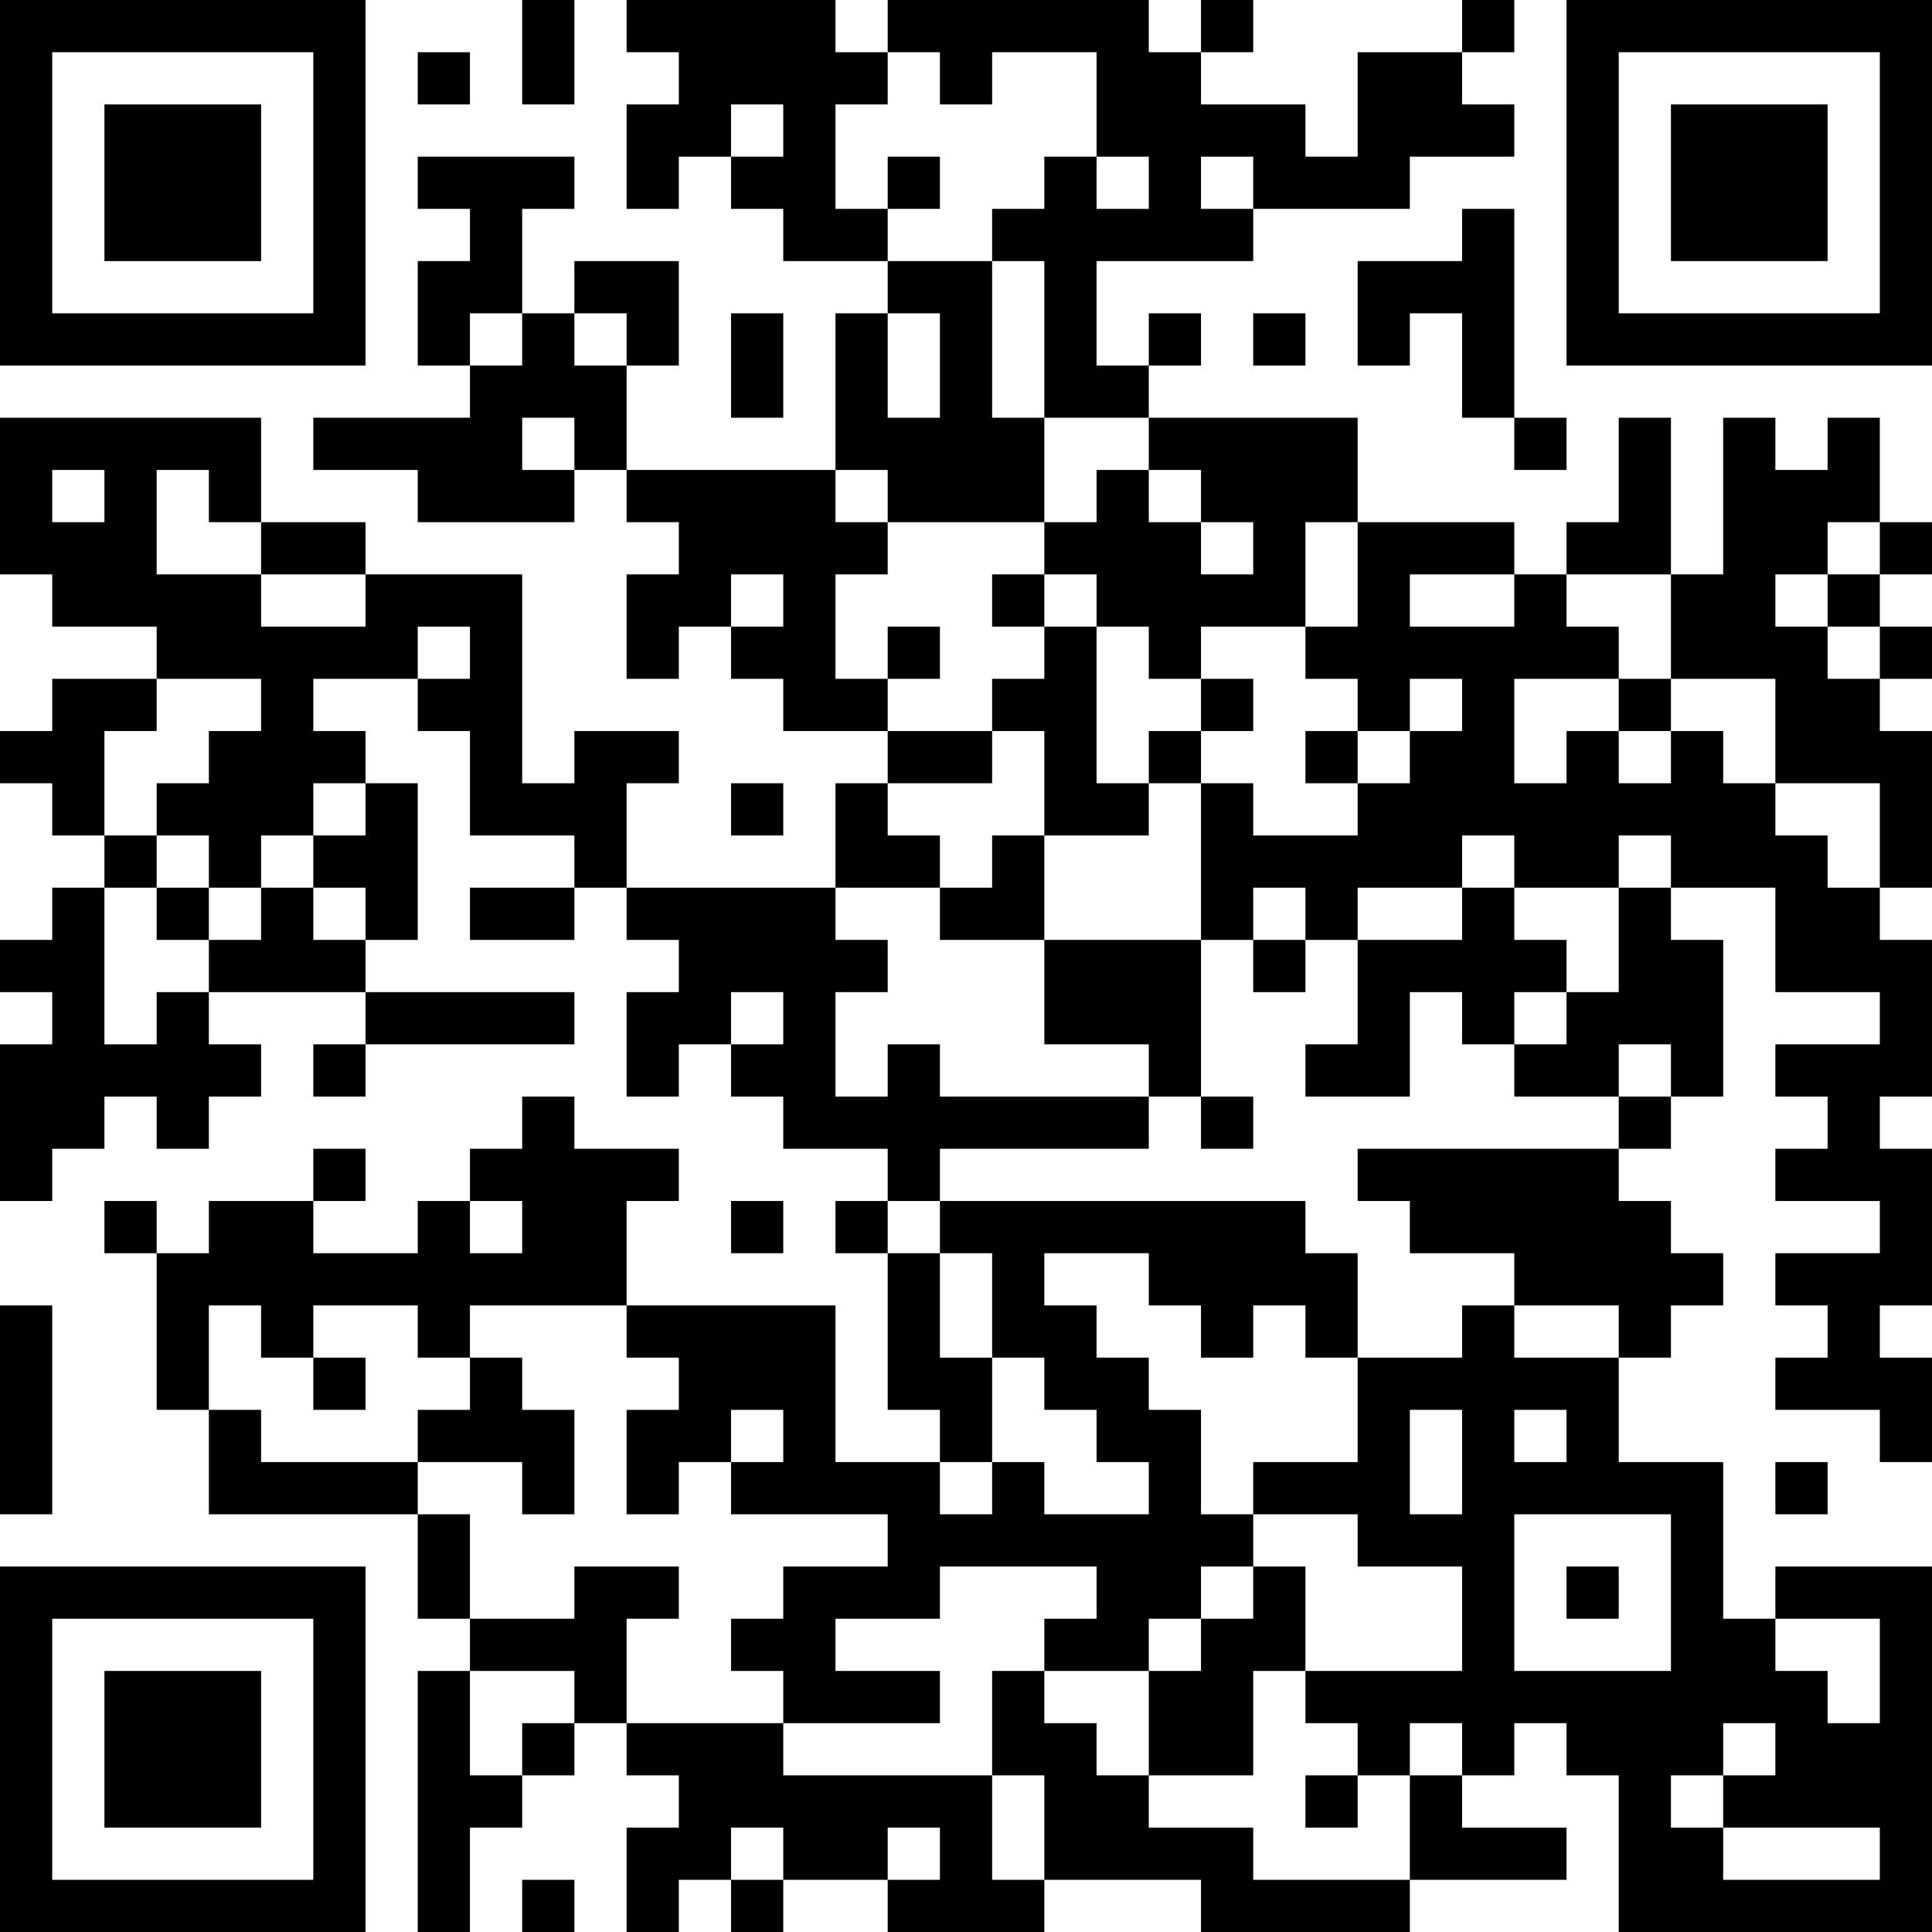 <?xml version="1.0" encoding="UTF-8"?>
<svg xmlns="http://www.w3.org/2000/svg" version="1.1" width="400" height="400" viewBox="0 0 400 400"><rect x="0" y="0" width="400" height="400" fill="#ffffff"/><g transform="scale(10.811)"><g transform="translate(0,0)"><path fill-rule="evenodd" d="M10 0L10 2L11 2L11 0ZM12 0L12 1L13 1L13 2L12 2L12 4L13 4L13 3L14 3L14 4L15 4L15 5L17 5L17 6L16 6L16 9L12 9L12 7L13 7L13 5L11 5L11 6L10 6L10 4L11 4L11 3L8 3L8 4L9 4L9 5L8 5L8 7L9 7L9 8L6 8L6 9L8 9L8 10L11 10L11 9L12 9L12 10L13 10L13 11L12 11L12 13L13 13L13 12L14 12L14 13L15 13L15 14L17 14L17 15L16 15L16 17L12 17L12 15L13 15L13 14L11 14L11 15L10 15L10 11L7 11L7 10L5 10L5 8L0 8L0 11L1 11L1 12L3 12L3 13L1 13L1 14L0 14L0 15L1 15L1 16L2 16L2 17L1 17L1 18L0 18L0 19L1 19L1 20L0 20L0 23L1 23L1 22L2 22L2 21L3 21L3 22L4 22L4 21L5 21L5 20L4 20L4 19L7 19L7 20L6 20L6 21L7 21L7 20L11 20L11 19L7 19L7 18L8 18L8 15L7 15L7 14L6 14L6 13L8 13L8 14L9 14L9 16L11 16L11 17L9 17L9 18L11 18L11 17L12 17L12 18L13 18L13 19L12 19L12 21L13 21L13 20L14 20L14 21L15 21L15 22L17 22L17 23L16 23L16 24L17 24L17 27L18 27L18 28L16 28L16 25L12 25L12 23L13 23L13 22L11 22L11 21L10 21L10 22L9 22L9 23L8 23L8 24L6 24L6 23L7 23L7 22L6 22L6 23L4 23L4 24L3 24L3 23L2 23L2 24L3 24L3 27L4 27L4 29L8 29L8 31L9 31L9 32L8 32L8 37L9 37L9 35L10 35L10 34L11 34L11 33L12 33L12 34L13 34L13 35L12 35L12 37L13 37L13 36L14 36L14 37L15 37L15 36L17 36L17 37L20 37L20 36L23 36L23 37L27 37L27 36L30 36L30 35L28 35L28 34L29 34L29 33L30 33L30 34L31 34L31 37L37 37L37 30L34 30L34 31L33 31L33 28L31 28L31 26L32 26L32 25L33 25L33 24L32 24L32 23L31 23L31 22L32 22L32 21L33 21L33 18L32 18L32 17L34 17L34 19L36 19L36 20L34 20L34 21L35 21L35 22L34 22L34 23L36 23L36 24L34 24L34 25L35 25L35 26L34 26L34 27L36 27L36 28L37 28L37 26L36 26L36 25L37 25L37 22L36 22L36 21L37 21L37 18L36 18L36 17L37 17L37 14L36 14L36 13L37 13L37 12L36 12L36 11L37 11L37 10L36 10L36 8L35 8L35 9L34 9L34 8L33 8L33 11L32 11L32 8L31 8L31 10L30 10L30 11L29 11L29 10L26 10L26 8L22 8L22 7L23 7L23 6L22 6L22 7L21 7L21 5L24 5L24 4L27 4L27 3L29 3L29 2L28 2L28 1L29 1L29 0L28 0L28 1L26 1L26 3L25 3L25 2L23 2L23 1L24 1L24 0L23 0L23 1L22 1L22 0L17 0L17 1L16 1L16 0ZM8 1L8 2L9 2L9 1ZM17 1L17 2L16 2L16 4L17 4L17 5L19 5L19 8L20 8L20 10L17 10L17 9L16 9L16 10L17 10L17 11L16 11L16 13L17 13L17 14L19 14L19 15L17 15L17 16L18 16L18 17L16 17L16 18L17 18L17 19L16 19L16 21L17 21L17 20L18 20L18 21L22 21L22 22L18 22L18 23L17 23L17 24L18 24L18 26L19 26L19 28L18 28L18 29L19 29L19 28L20 28L20 29L22 29L22 28L21 28L21 27L20 27L20 26L19 26L19 24L18 24L18 23L25 23L25 24L26 24L26 26L25 26L25 25L24 25L24 26L23 26L23 25L22 25L22 24L20 24L20 25L21 25L21 26L22 26L22 27L23 27L23 29L24 29L24 30L23 30L23 31L22 31L22 32L20 32L20 31L21 31L21 30L18 30L18 31L16 31L16 32L18 32L18 33L15 33L15 32L14 32L14 31L15 31L15 30L17 30L17 29L14 29L14 28L15 28L15 27L14 27L14 28L13 28L13 29L12 29L12 27L13 27L13 26L12 26L12 25L9 25L9 26L8 26L8 25L6 25L6 26L5 26L5 25L4 25L4 27L5 27L5 28L8 28L8 29L9 29L9 31L11 31L11 30L13 30L13 31L12 31L12 33L15 33L15 34L19 34L19 36L20 36L20 34L19 34L19 32L20 32L20 33L21 33L21 34L22 34L22 35L24 35L24 36L27 36L27 34L28 34L28 33L27 33L27 34L26 34L26 33L25 33L25 32L28 32L28 30L26 30L26 29L24 29L24 28L26 28L26 26L28 26L28 25L29 25L29 26L31 26L31 25L29 25L29 24L27 24L27 23L26 23L26 22L31 22L31 21L32 21L32 20L31 20L31 21L29 21L29 20L30 20L30 19L31 19L31 17L32 17L32 16L31 16L31 17L29 17L29 16L28 16L28 17L26 17L26 18L25 18L25 17L24 17L24 18L23 18L23 15L24 15L24 16L26 16L26 15L27 15L27 14L28 14L28 13L27 13L27 14L26 14L26 13L25 13L25 12L26 12L26 10L25 10L25 12L23 12L23 13L22 13L22 12L21 12L21 11L20 11L20 10L21 10L21 9L22 9L22 10L23 10L23 11L24 11L24 10L23 10L23 9L22 9L22 8L20 8L20 5L19 5L19 4L20 4L20 3L21 3L21 4L22 4L22 3L21 3L21 1L19 1L19 2L18 2L18 1ZM14 2L14 3L15 3L15 2ZM17 3L17 4L18 4L18 3ZM23 3L23 4L24 4L24 3ZM28 4L28 5L26 5L26 7L27 7L27 6L28 6L28 8L29 8L29 9L30 9L30 8L29 8L29 4ZM9 6L9 7L10 7L10 6ZM11 6L11 7L12 7L12 6ZM14 6L14 8L15 8L15 6ZM17 6L17 8L18 8L18 6ZM24 6L24 7L25 7L25 6ZM10 8L10 9L11 9L11 8ZM1 9L1 10L2 10L2 9ZM3 9L3 11L5 11L5 12L7 12L7 11L5 11L5 10L4 10L4 9ZM35 10L35 11L34 11L34 12L35 12L35 13L36 13L36 12L35 12L35 11L36 11L36 10ZM14 11L14 12L15 12L15 11ZM19 11L19 12L20 12L20 13L19 13L19 14L20 14L20 16L19 16L19 17L18 17L18 18L20 18L20 20L22 20L22 21L23 21L23 22L24 22L24 21L23 21L23 18L20 18L20 16L22 16L22 15L23 15L23 14L24 14L24 13L23 13L23 14L22 14L22 15L21 15L21 12L20 12L20 11ZM27 11L27 12L29 12L29 11ZM30 11L30 12L31 12L31 13L29 13L29 15L30 15L30 14L31 14L31 15L32 15L32 14L33 14L33 15L34 15L34 16L35 16L35 17L36 17L36 15L34 15L34 13L32 13L32 11ZM8 12L8 13L9 13L9 12ZM17 12L17 13L18 13L18 12ZM3 13L3 14L2 14L2 16L3 16L3 17L2 17L2 20L3 20L3 19L4 19L4 18L5 18L5 17L6 17L6 18L7 18L7 17L6 17L6 16L7 16L7 15L6 15L6 16L5 16L5 17L4 17L4 16L3 16L3 15L4 15L4 14L5 14L5 13ZM31 13L31 14L32 14L32 13ZM25 14L25 15L26 15L26 14ZM14 15L14 16L15 16L15 15ZM3 17L3 18L4 18L4 17ZM28 17L28 18L26 18L26 20L25 20L25 21L27 21L27 19L28 19L28 20L29 20L29 19L30 19L30 18L29 18L29 17ZM24 18L24 19L25 19L25 18ZM14 19L14 20L15 20L15 19ZM9 23L9 24L10 24L10 23ZM14 23L14 24L15 24L15 23ZM0 25L0 29L1 29L1 25ZM6 26L6 27L7 27L7 26ZM9 26L9 27L8 27L8 28L10 28L10 29L11 29L11 27L10 27L10 26ZM27 27L27 29L28 29L28 27ZM29 27L29 28L30 28L30 27ZM34 28L34 29L35 29L35 28ZM29 29L29 32L32 32L32 29ZM24 30L24 31L23 31L23 32L22 32L22 34L24 34L24 32L25 32L25 30ZM30 30L30 31L31 31L31 30ZM34 31L34 32L35 32L35 33L36 33L36 31ZM9 32L9 34L10 34L10 33L11 33L11 32ZM33 33L33 34L32 34L32 35L33 35L33 36L36 36L36 35L33 35L33 34L34 34L34 33ZM25 34L25 35L26 35L26 34ZM14 35L14 36L15 36L15 35ZM17 35L17 36L18 36L18 35ZM10 36L10 37L11 37L11 36ZM0 0L0 7L7 7L7 0ZM1 1L1 6L6 6L6 1ZM2 2L2 5L5 5L5 2ZM30 0L30 7L37 7L37 0ZM31 1L31 6L36 6L36 1ZM32 2L32 5L35 5L35 2ZM0 30L0 37L7 37L7 30ZM1 31L1 36L6 36L6 31ZM2 32L2 35L5 35L5 32Z" fill="#000000"/></g></g></svg>
